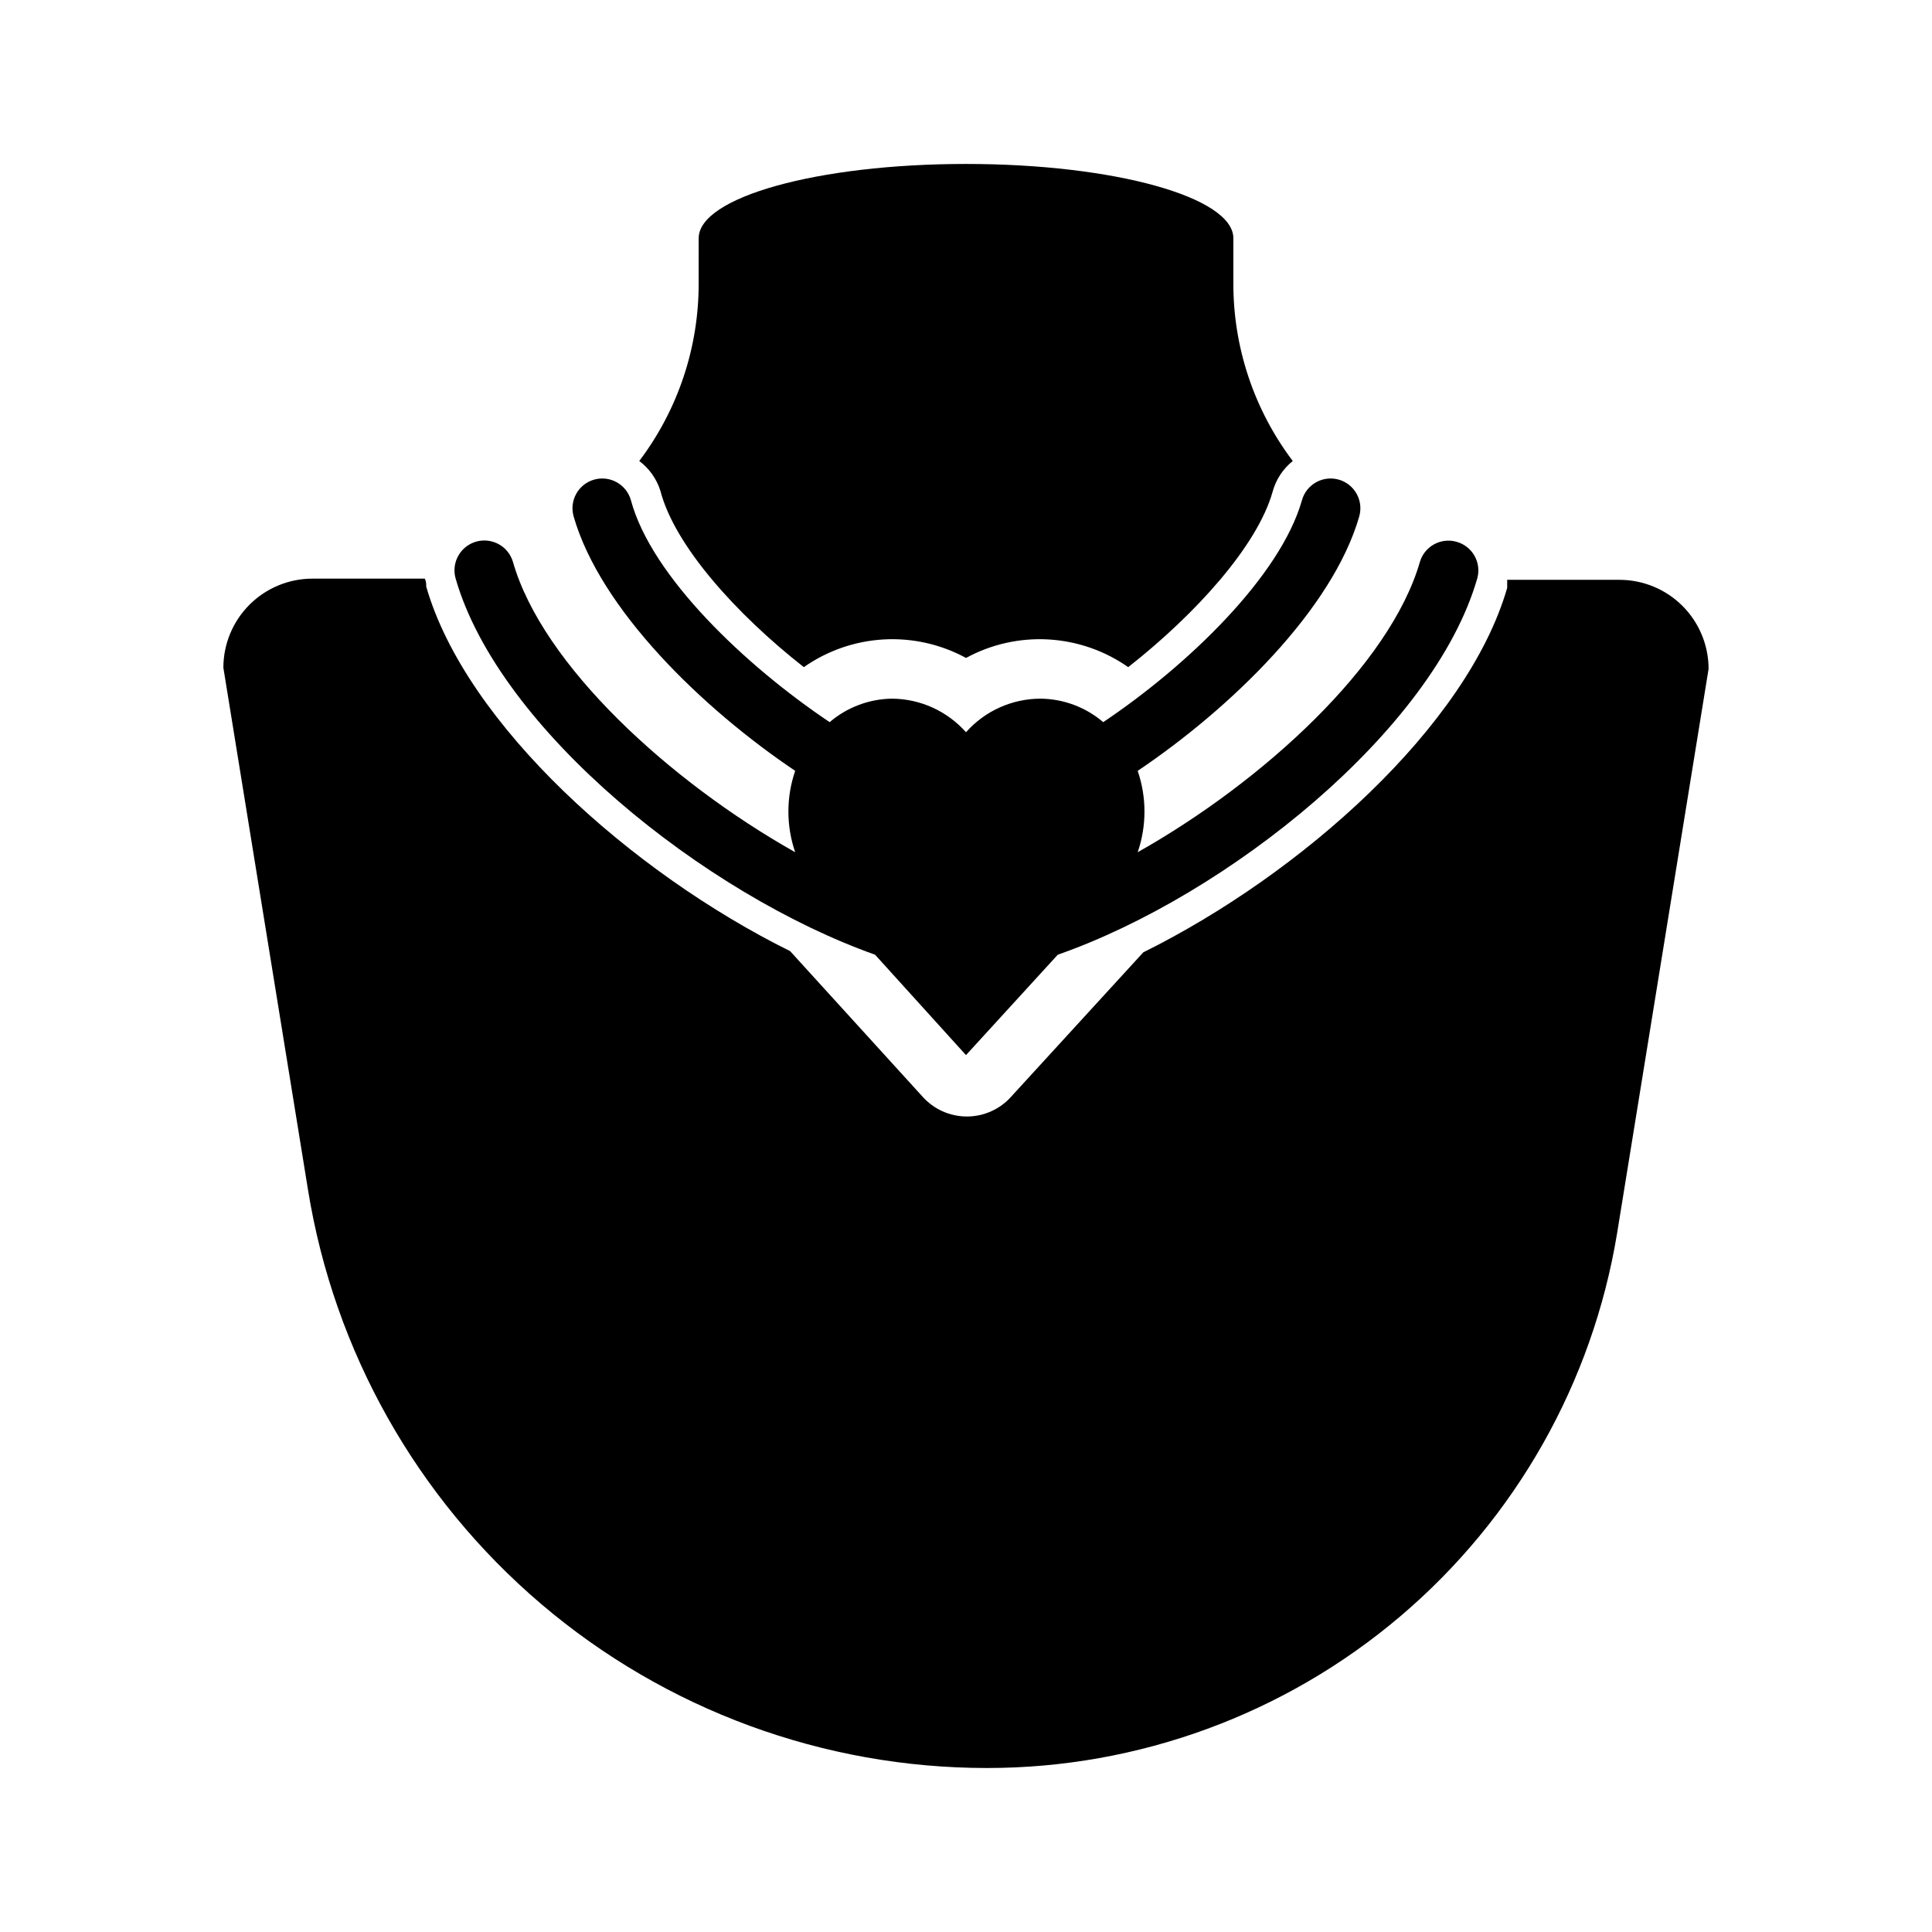 <?xml version="1.0" encoding="UTF-8"?>
<!-- Uploaded to: ICON Repo, www.iconrepo.com, Generator: ICON Repo Mixer Tools -->
<svg fill="#000000" width="800px" height="800px" version="1.1" viewBox="144 144 512 512" xmlns="http://www.w3.org/2000/svg">
 <g>
  <path d="m357.02 320.8c6.231-4.367 13.551-6.906 21.145-7.34 7.594-0.43 15.156 1.266 21.84 4.902 6.68-3.637 14.242-5.332 21.836-4.902 7.594 0.434 14.918 2.973 21.145 7.34 17.949-14.09 34.242-32.195 38.258-46.445 0.871-3.227 2.746-6.094 5.352-8.184-10.277-13.598-15.805-30.191-15.742-47.234v-11.809c0-10.863-31.488-19.68-70.848-19.68s-70.848 8.816-70.848 19.68l-0.004 11.809c0.066 17.043-5.465 33.637-15.742 47.234 2.641 1.973 4.598 4.727 5.59 7.871 3.777 14.562 20.074 32.668 38.02 46.758z"/>
  <path d="m573.18 297.66h-23.617-6.141v2.125c-10.547 36.605-54.473 75.809-96.434 96.59l-34.953 38.18h0.004c-2.988 3.387-7.289 5.328-11.809 5.328s-8.82-1.941-11.809-5.328l-35.031-38.496c-41.957-20.781-85.883-59.984-96.434-96.59 0-0.707 0-1.418-0.395-2.125h-6.141-23.613c-6.262 0-12.27 2.488-16.699 6.918-4.426 4.426-6.914 10.434-6.914 16.699l22.434 138.39c6.902 42.75 28.805 81.645 61.781 109.72 32.973 28.07 74.867 43.48 118.17 43.469 40.113 0.012 78.922-14.234 109.5-40.188 30.582-25.953 50.949-61.93 57.465-101.51l24.246-149.57c0-6.262-2.488-12.27-6.918-16.699-4.43-4.43-10.438-6.914-16.699-6.914z"/>
  <path d="m530.04 287.59c-2.004-0.586-4.156-0.348-5.988 0.656-1.832 1.004-3.188 2.691-3.773 4.695-7.871 27.238-41.406 58.094-74.785 76.91h0.004c2.398-6.988 2.398-14.578 0-21.566 24.562-16.531 51.641-42.746 58.727-67.465h-0.004c1.176-4.195-1.273-8.547-5.469-9.723-4.195-1.172-8.551 1.277-9.723 5.473-5.746 20.23-30.465 43.926-52.664 58.805-4.613-3.941-10.465-6.141-16.531-6.223-7.582-0.012-14.805 3.227-19.836 8.898-4.981-5.609-12.102-8.844-19.602-8.898-6.07 0.082-11.918 2.281-16.531 6.223-22.199-14.879-47.23-38.574-52.664-58.805-1.176-4.195-5.527-6.644-9.723-5.473-4.195 1.176-6.644 5.527-5.473 9.723 7.086 24.719 34.164 50.934 58.727 67.465-2.398 6.988-2.398 14.578 0 21.566-33.379-18.812-66.992-49.672-74.785-76.91-1.215-4.195-5.606-6.609-9.801-5.391-4.195 1.219-6.609 5.606-5.391 9.801 11.57 40.148 66.125 83.68 111.15 99.66l24.09 26.605 24.324-26.609c45.027-15.742 99.582-59.512 111.15-99.66v0.004c0.582-2.016 0.336-4.18-0.684-6.012-1.02-1.832-2.731-3.184-4.75-3.75z"/>
 </g>
</svg>